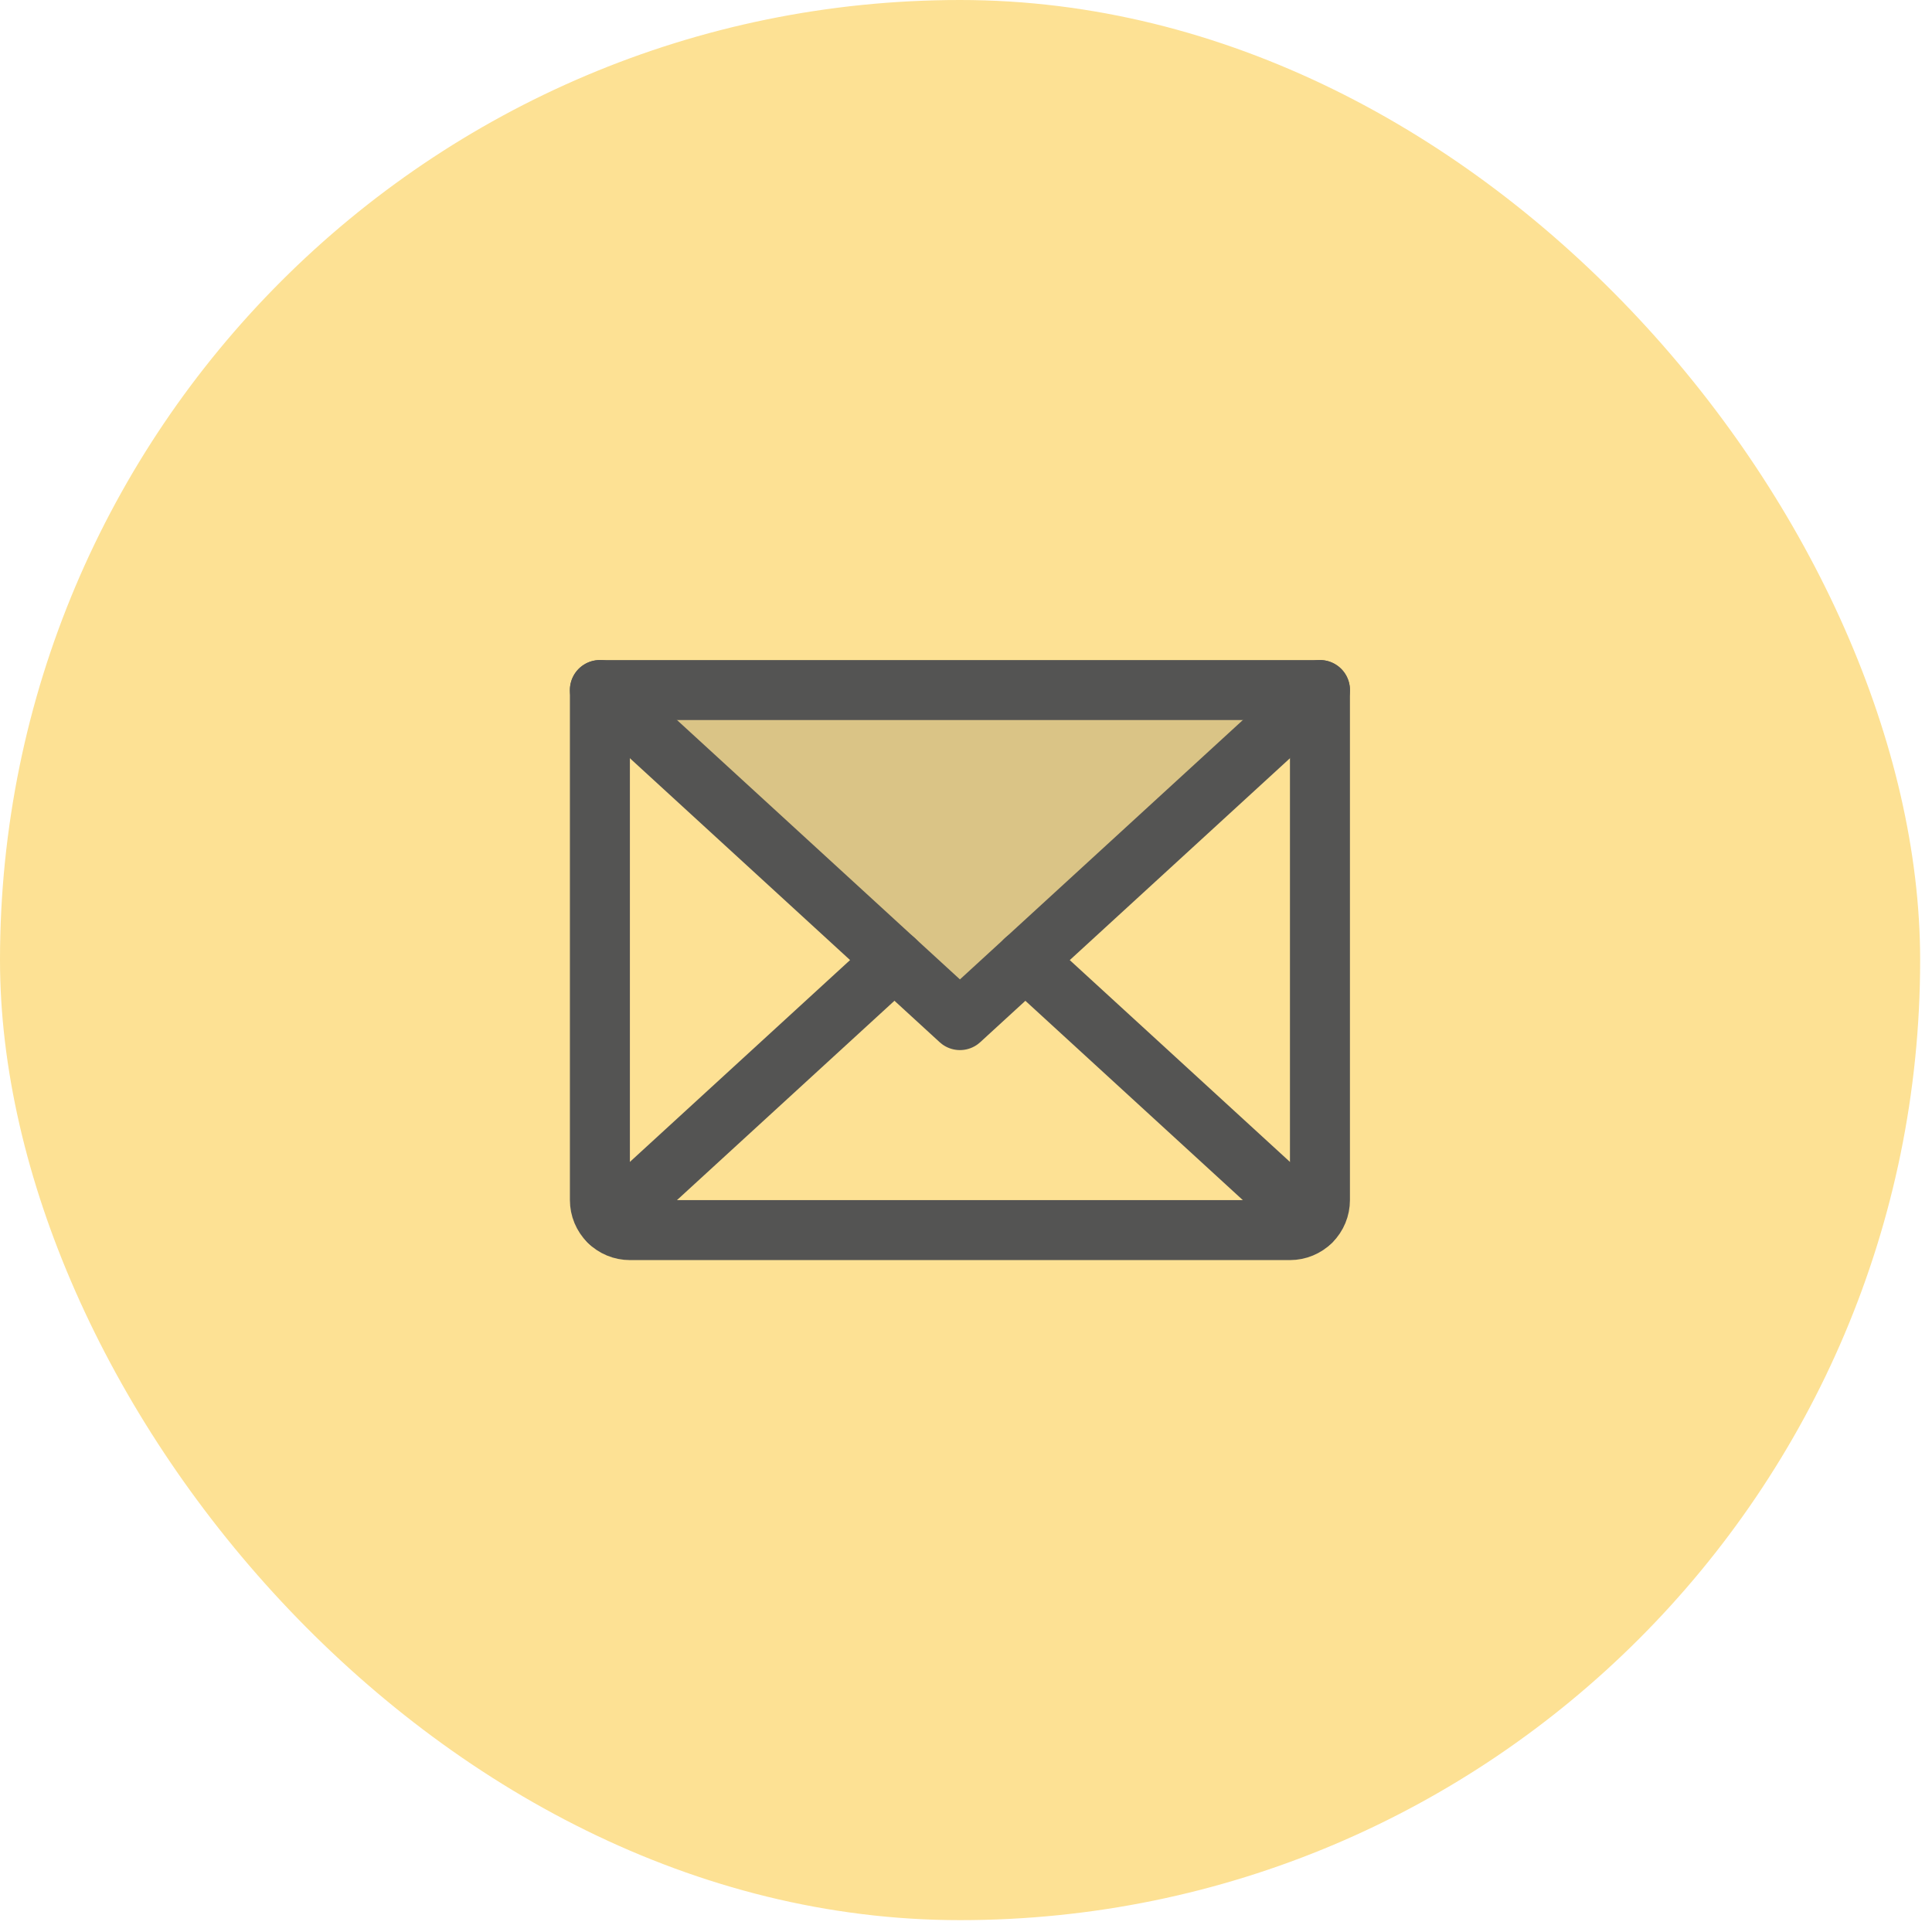 <svg width="59" height="59" viewBox="0 0 59 59" fill="none" xmlns="http://www.w3.org/2000/svg">
<rect width="58.638" height="58.638" rx="29.319" fill="#FDE194"/>
<path opacity="0.2" d="M40.309 21.073L29.315 31.152L18.32 21.073H40.309Z" fill="#545453"/>
<path d="M40.309 21.073L29.315 31.152L18.32 21.073" stroke="#545453" stroke-width="1.832" stroke-linecap="round" stroke-linejoin="round"/>
<path d="M18.32 21.073H40.309V36.649C40.309 36.892 40.213 37.125 40.041 37.297C39.869 37.469 39.636 37.565 39.393 37.565H19.236C18.994 37.565 18.761 37.469 18.589 37.297C18.417 37.125 18.32 36.892 18.32 36.649V21.073Z" stroke="#545453" stroke-width="1.832" stroke-linecap="round" stroke-linejoin="round"/>
<path d="M27.315 29.319L18.602 37.306" stroke="#545453" stroke-width="1.832" stroke-linecap="round" stroke-linejoin="round"/>
<path d="M40.026 37.306L31.312 29.319" stroke="#545453" stroke-width="1.832" stroke-linecap="round" stroke-linejoin="round"/>
</svg>
